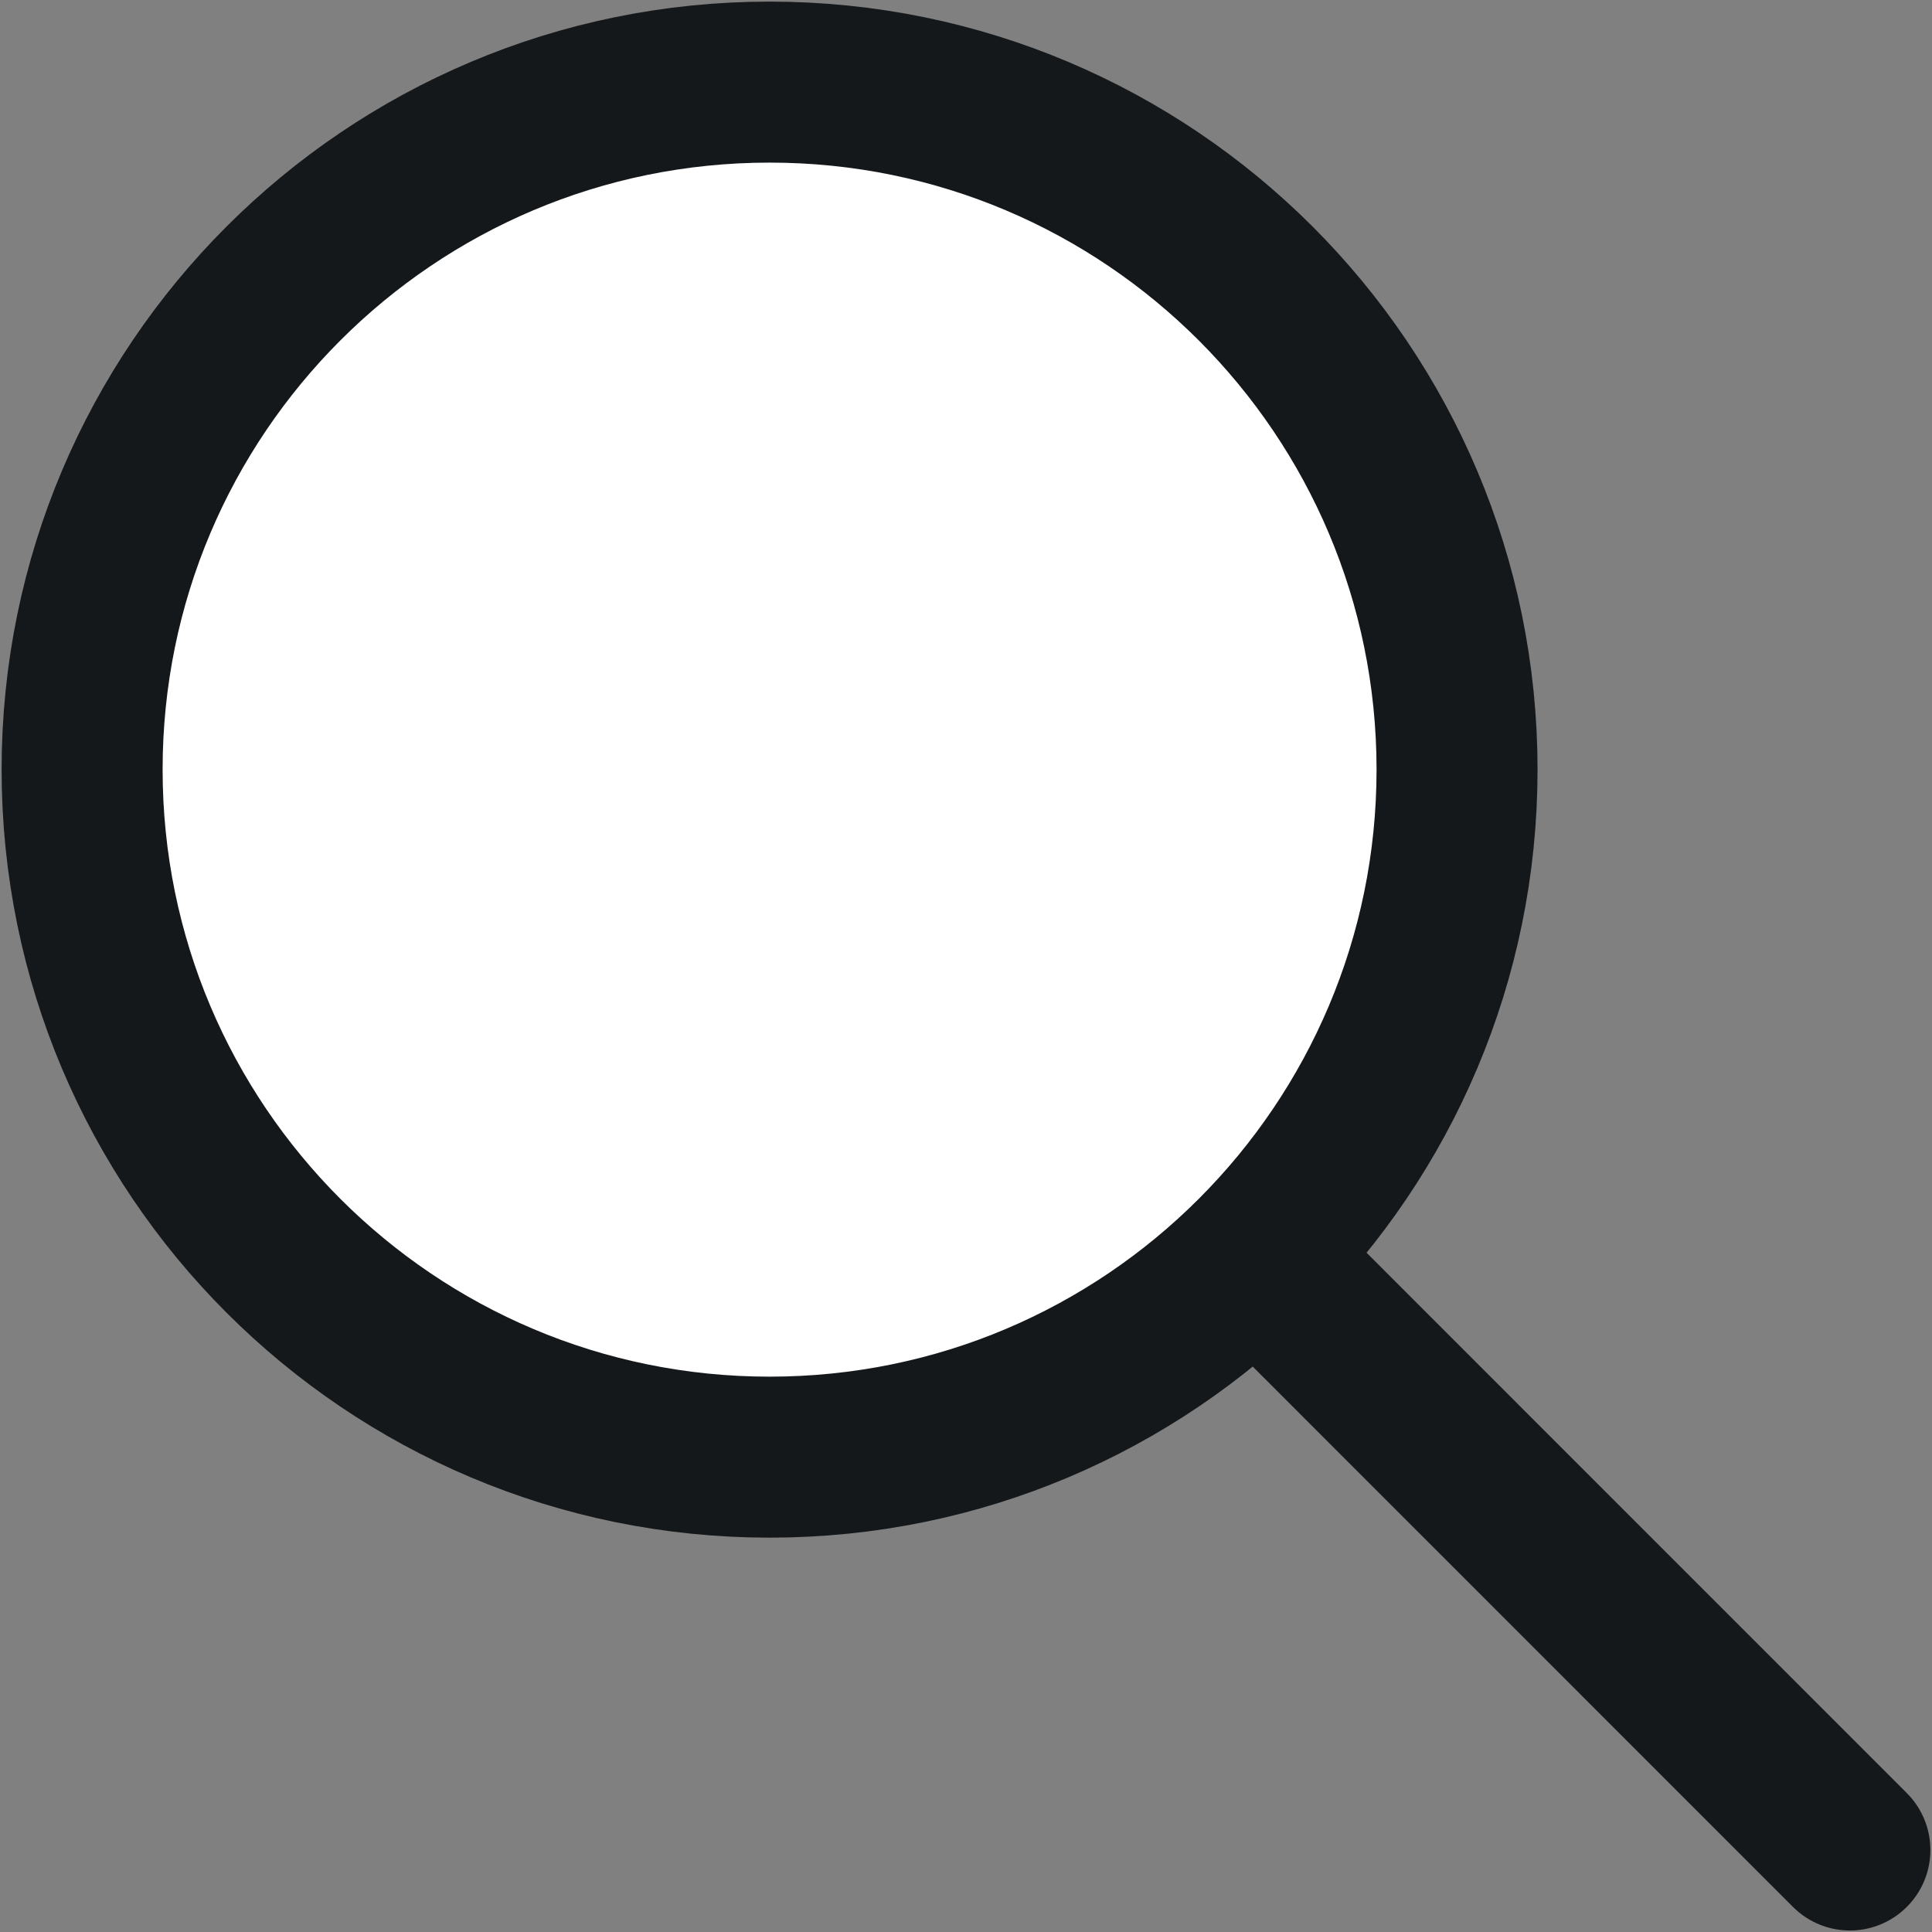 <svg width="18" height="18" viewBox="0 0 18 18" fill="none" xmlns="http://www.w3.org/2000/svg">
<rect x="0" y="0" width="18" height="18" fill="#808080" stroke="none"/>
<path d="M13.575 7.17C13.575 10.708 10.707 13.576 7.17 13.576C3.632 13.576 0.765 10.708 0.765 7.17C0.765 3.633 3.632 0.765 7.17 0.765C10.707 0.765 13.575 3.633 13.575 7.17Z" fill="white"/>
<path d="M17.235 17.236L11.745 11.745M13.575 7.17C13.575 10.708 10.707 13.576 7.17 13.576C3.632 13.576 0.765 10.708 0.765 7.17C0.765 3.633 3.632 0.765 7.17 0.765C10.707 0.765 13.575 3.633 13.575 7.17Z" stroke="#15181B" stroke-width="1.5" stroke-linecap="round" stroke-linejoin="round"/>
</svg>
